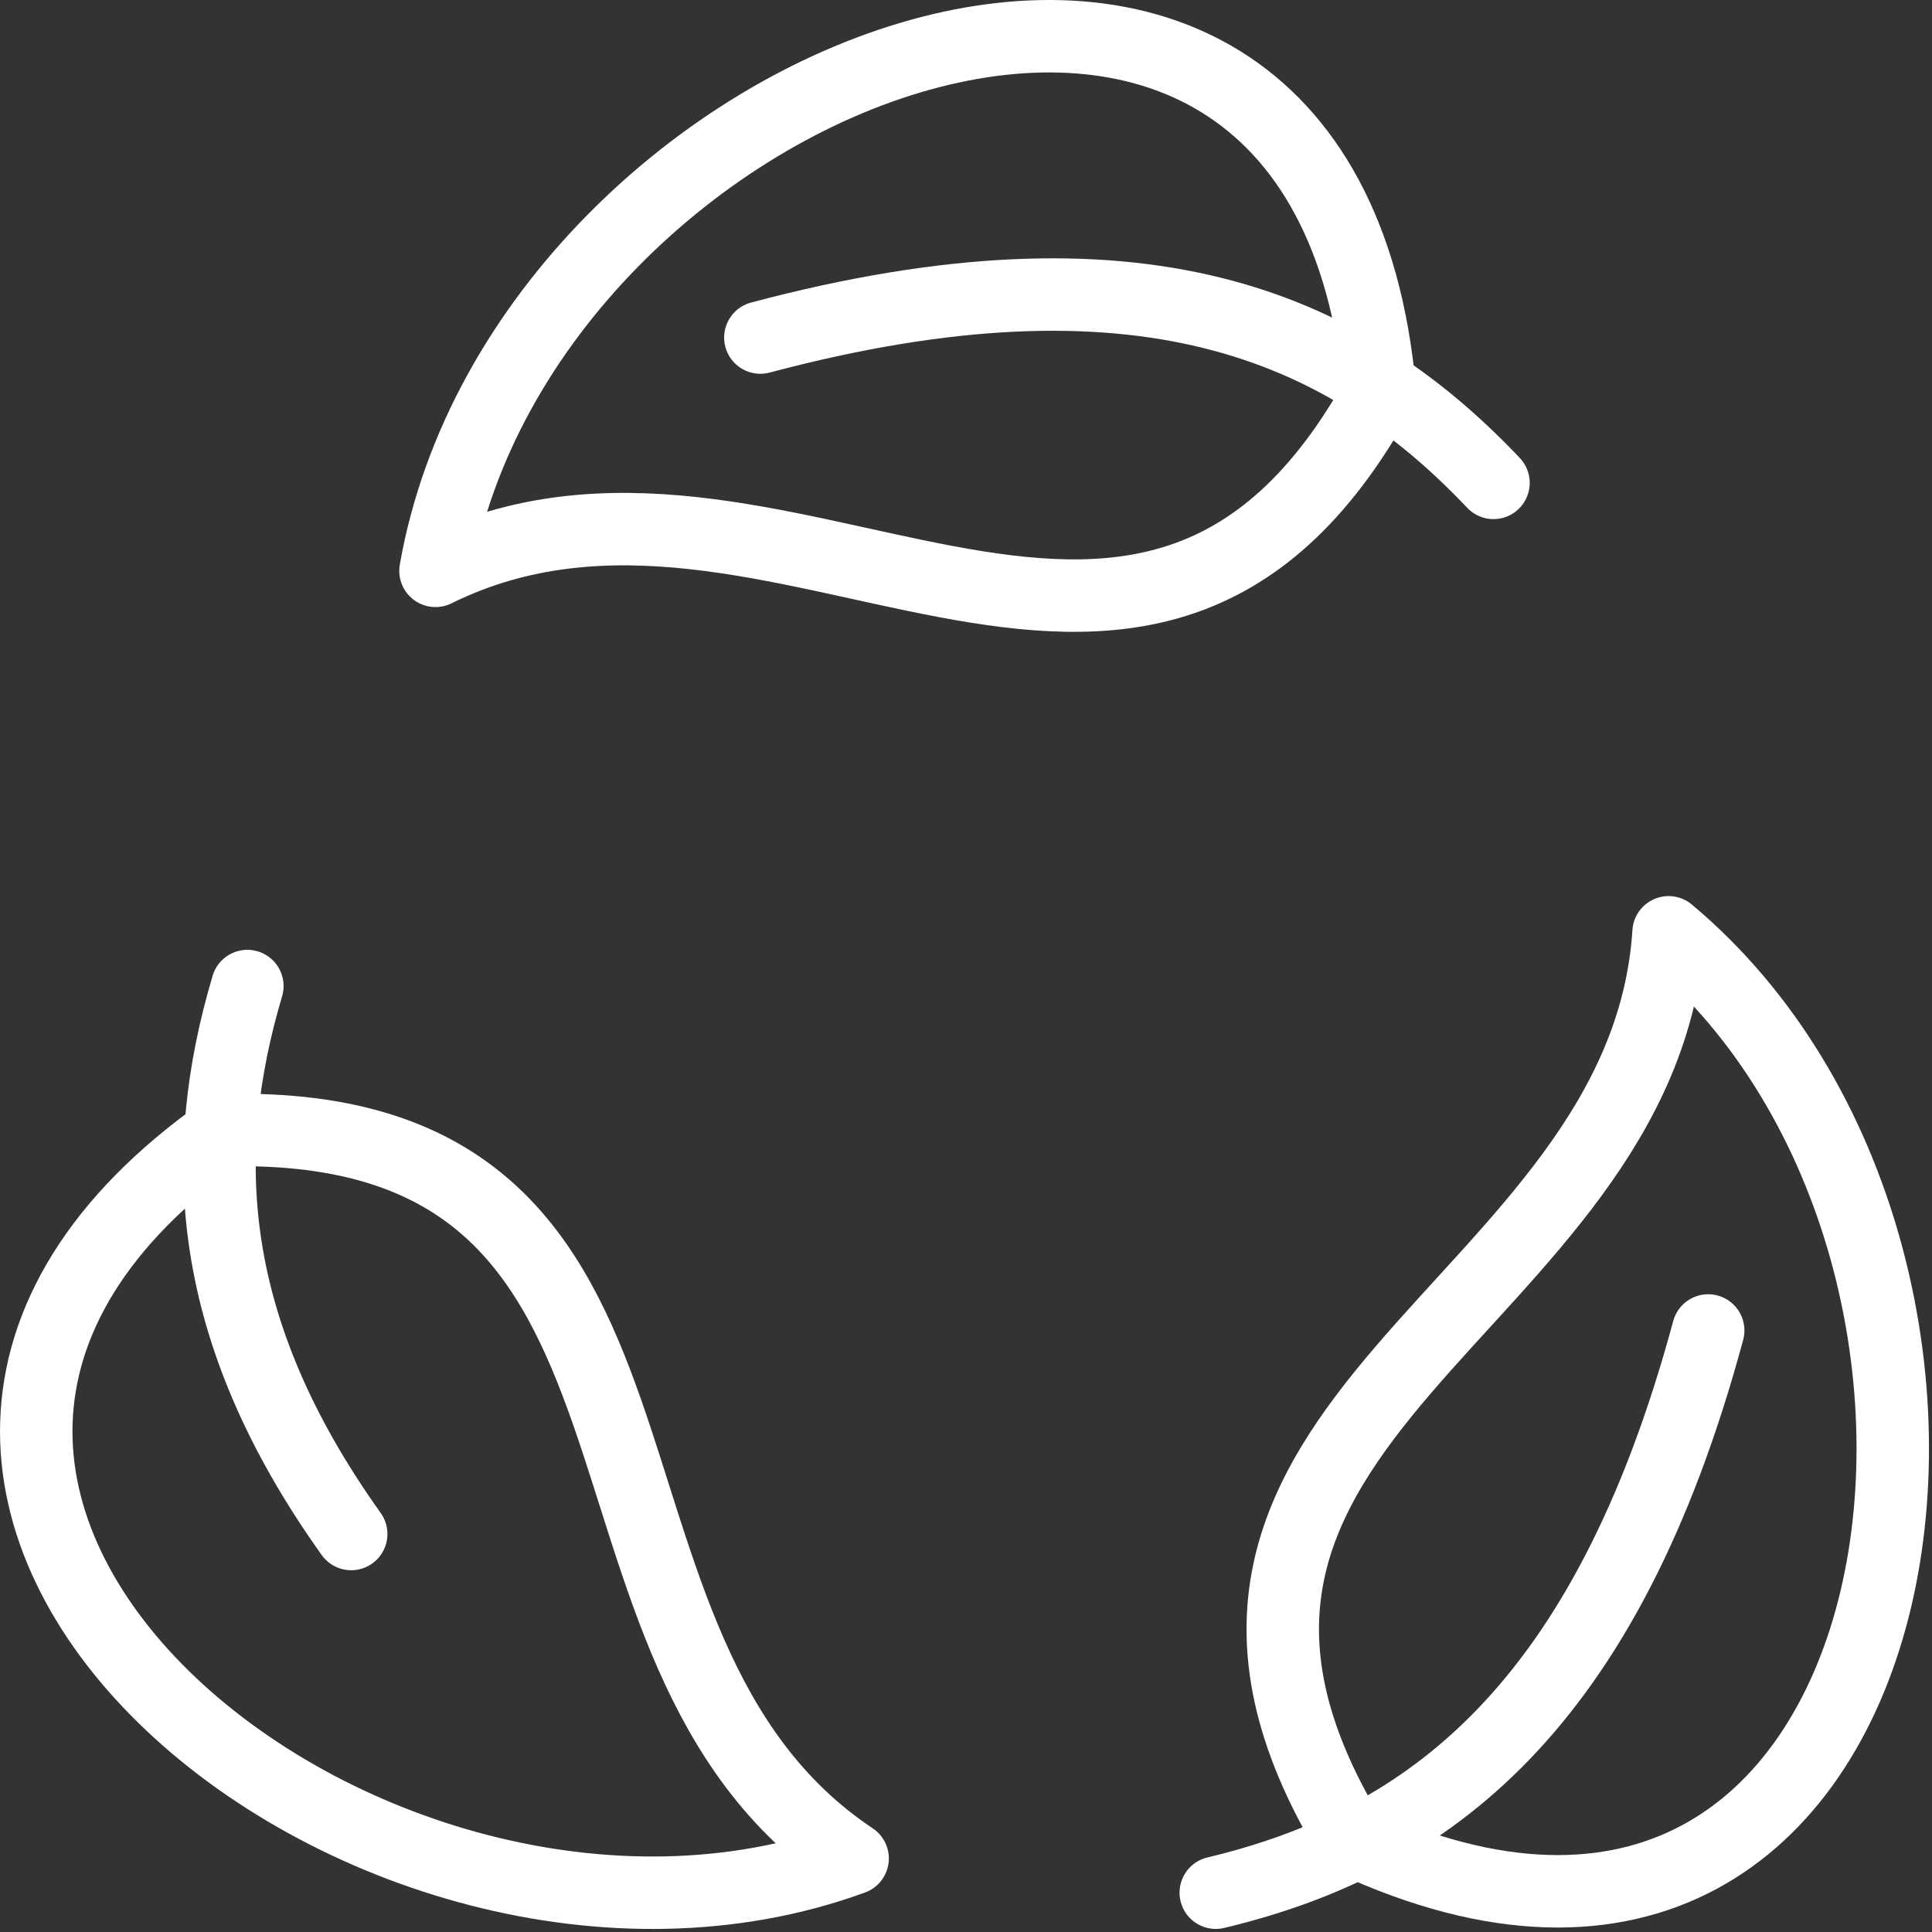 <svg xmlns="http://www.w3.org/2000/svg" fill="none" viewBox="0 0 32 32" height="32" width="32">
<rect x="0" y="0" width="32" height="32" fill="#333333" stroke="none"/>
<path stroke-linejoin="round" stroke-linecap="round" stroke-miterlimit="22.926" stroke-width="1.2" stroke="white" d="M22.387 30.473C18.105 23.442 27.23 21.723 27.637 15.442C34.14 20.884 31.922 34.906 22.387 30.473Z"></path>
<path stroke-linejoin="round" stroke-linecap="round" stroke-miterlimit="22.926" stroke-width="1.2" stroke="white" d="M20.137 31.349C23.668 30.506 26.606 28.287 28.293 22.037"></path>
<path stroke-linejoin="round" stroke-linecap="round" stroke-miterlimit="22.926" stroke-width="1.2" stroke="white" d="M22.856 6.486C18.907 13.709 12.856 6.666 7.213 9.455C8.675 1.101 21.927 -3.989 22.856 6.486Z"></path>
<path stroke-linejoin="round" stroke-linecap="round" stroke-miterlimit="22.926" stroke-width="1.2" stroke="white" d="M24.737 7.998C22.241 5.362 18.851 3.927 12.594 5.591"></path>
<path stroke-linejoin="round" stroke-linecap="round" stroke-miterlimit="22.926" stroke-width="1.2" stroke="white" d="M3.73 18.719C11.96 18.527 8.885 27.289 14.122 30.782C6.157 33.693 -4.877 24.761 3.73 18.719Z"></path>
<path stroke-linejoin="round" stroke-linecap="round" stroke-miterlimit="22.926" stroke-width="1.2" stroke="white" d="M4.097 16.332C3.269 19.117 3.394 22.012 5.817 25.408"></path>
</svg>
